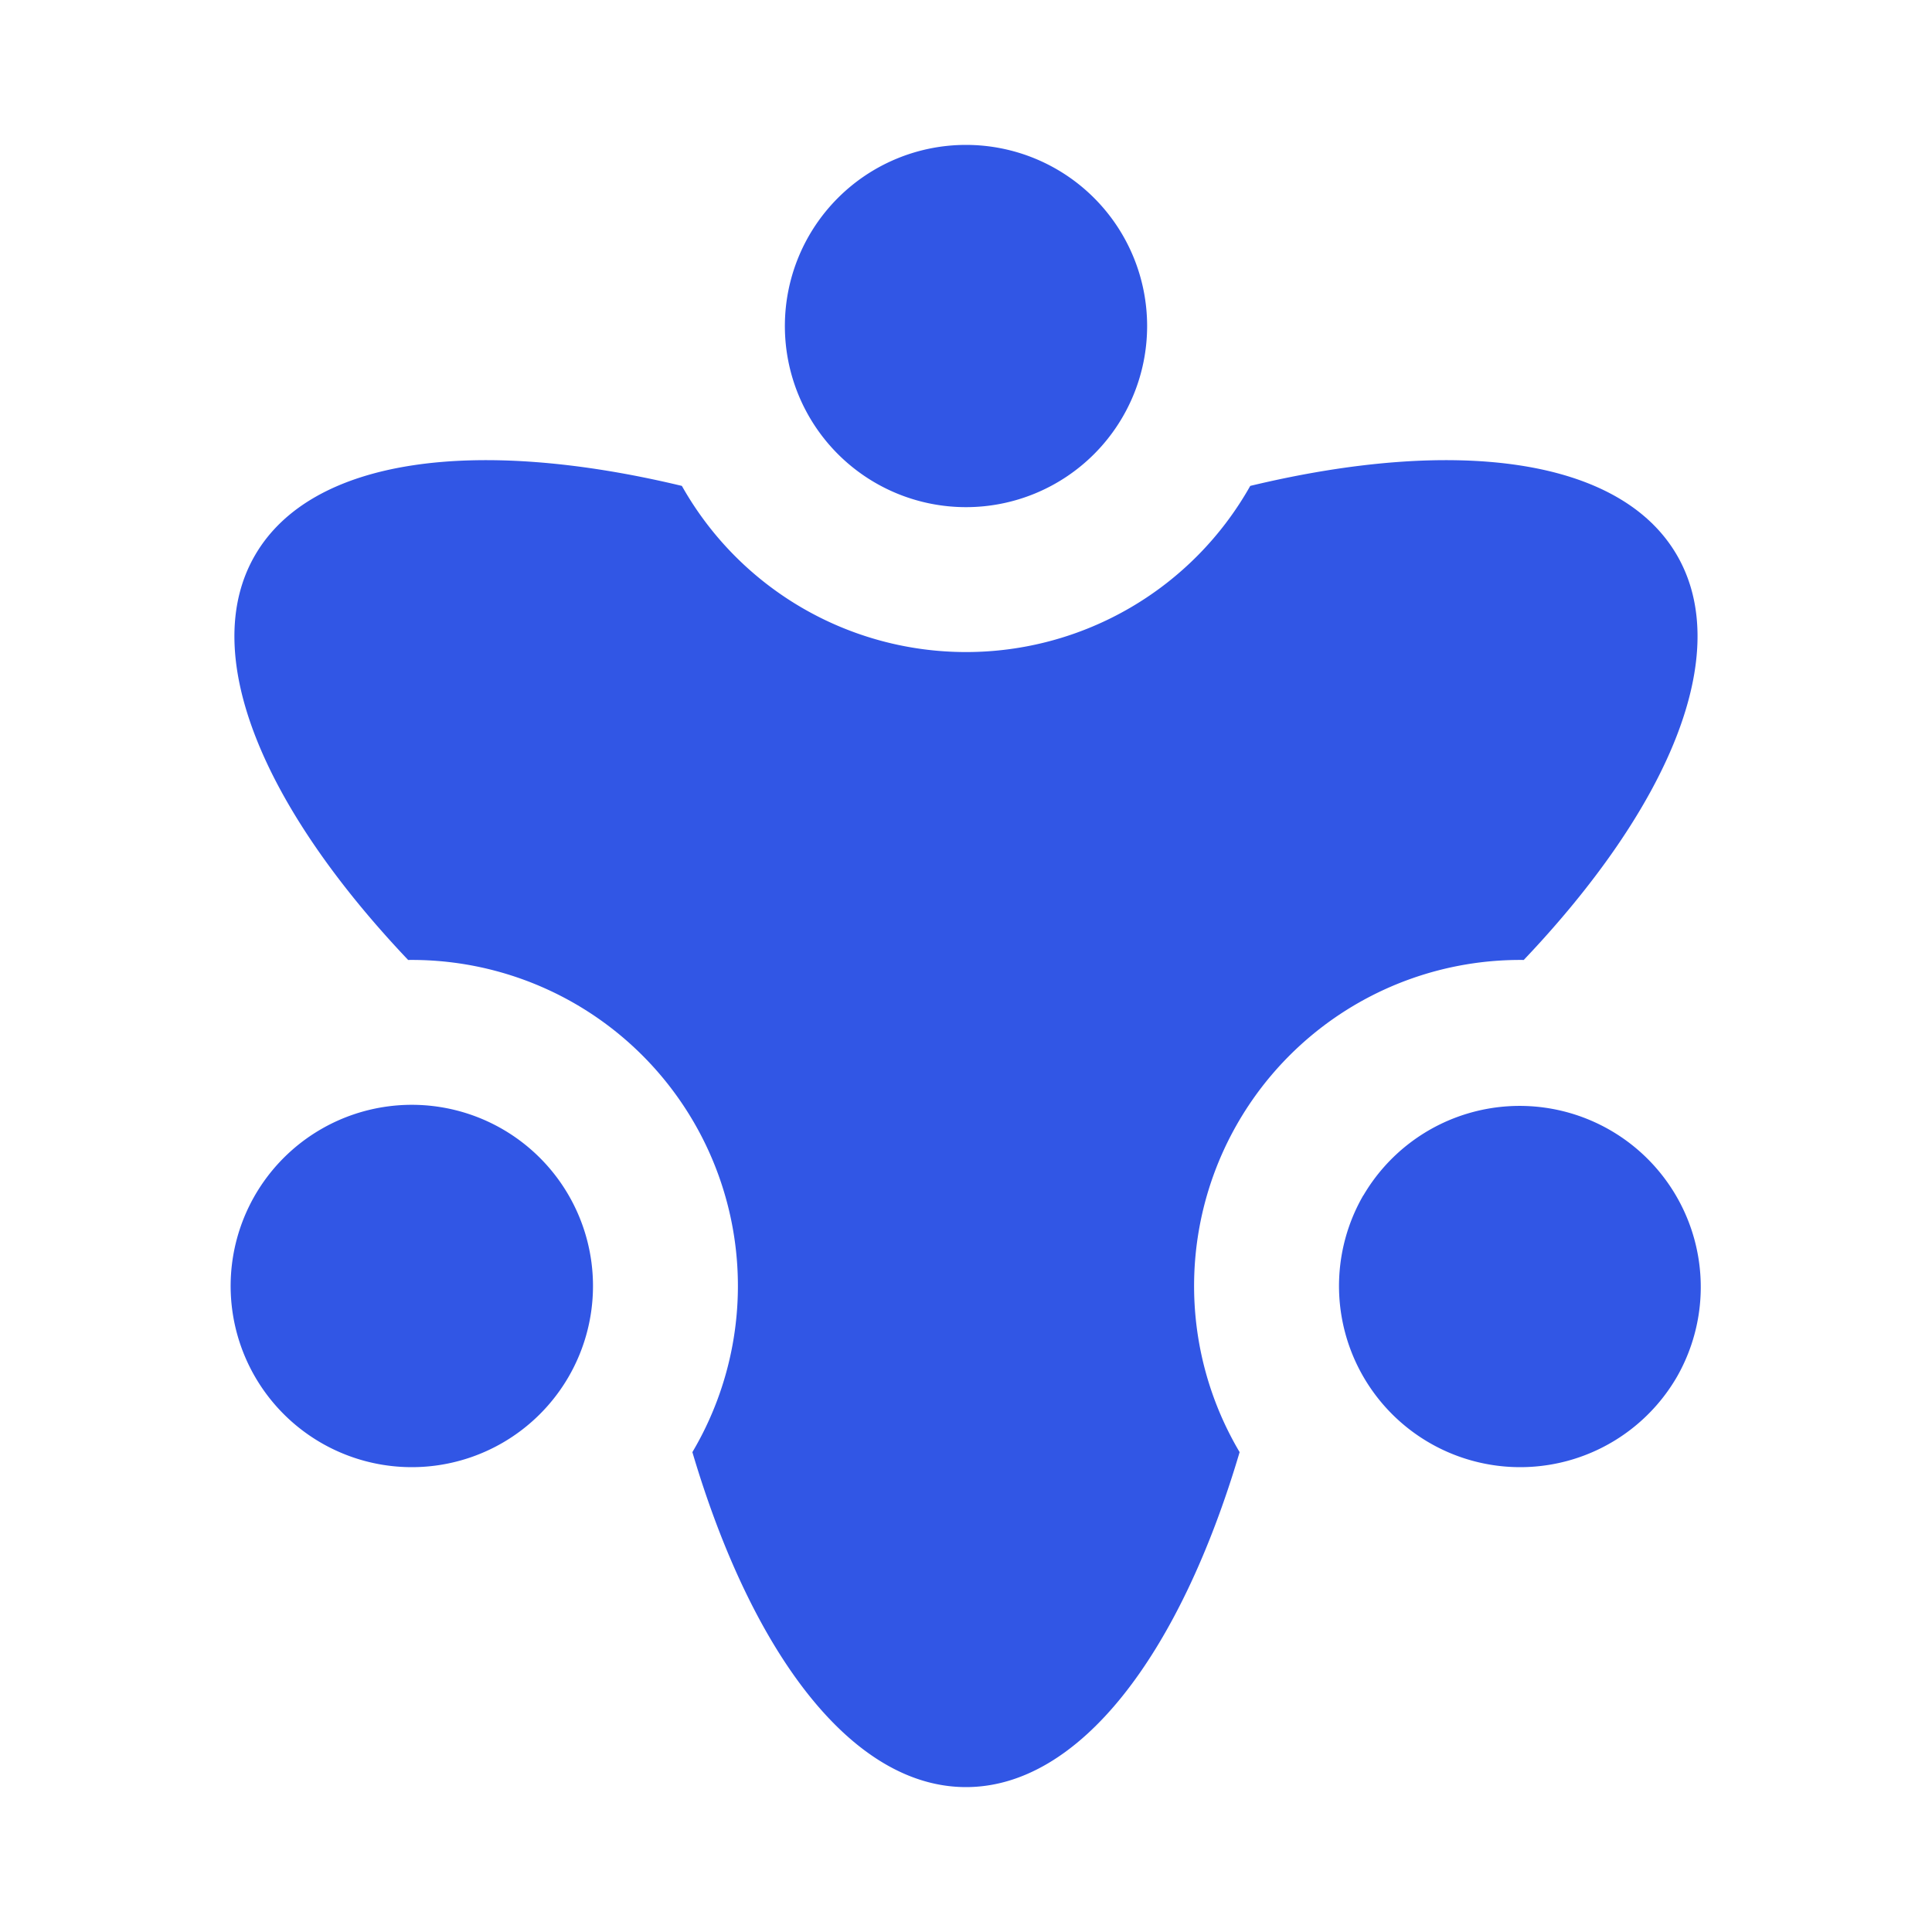 <svg xmlns="http://www.w3.org/2000/svg" width="16" height="16" fill="none" viewBox="0 0 16 16">
  <g class="electron">
    <g class="primary">
      <path fill="#3156E5" d="M9.5 2.7a1.5 1.5 0 1 1-3 0 1.5 1.5 0 0 1 3 0Zm1.79 7.2a1.5 1.5 0 1 0 2.599 1.5 1.5 1.5 0 0 0-2.598-1.5Zm-6.58 0a1.5 1.5 0 1 0-2.599 1.5A1.5 1.5 0 0 0 4.71 9.9Z"/>
      <path fill="#3156E5" d="M8 5.4a2.7 2.7 0 0 0 2.354-1.376c1.699-.408 3.065-.238 3.535.576.47.814-.066 2.082-1.27 3.35a2.7 2.7 0 0 0-2.353 4.076C9.77 13.702 8.94 14.8 8 14.8s-1.77-1.098-2.266-2.774A2.7 2.7 0 0 0 3.38 7.95C2.177 6.682 1.64 5.414 2.111 4.6c.47-.814 1.836-.984 3.536-.576A2.7 2.7 0 0 0 8 5.4Z"/>
    </g>
  </g>
</svg>
